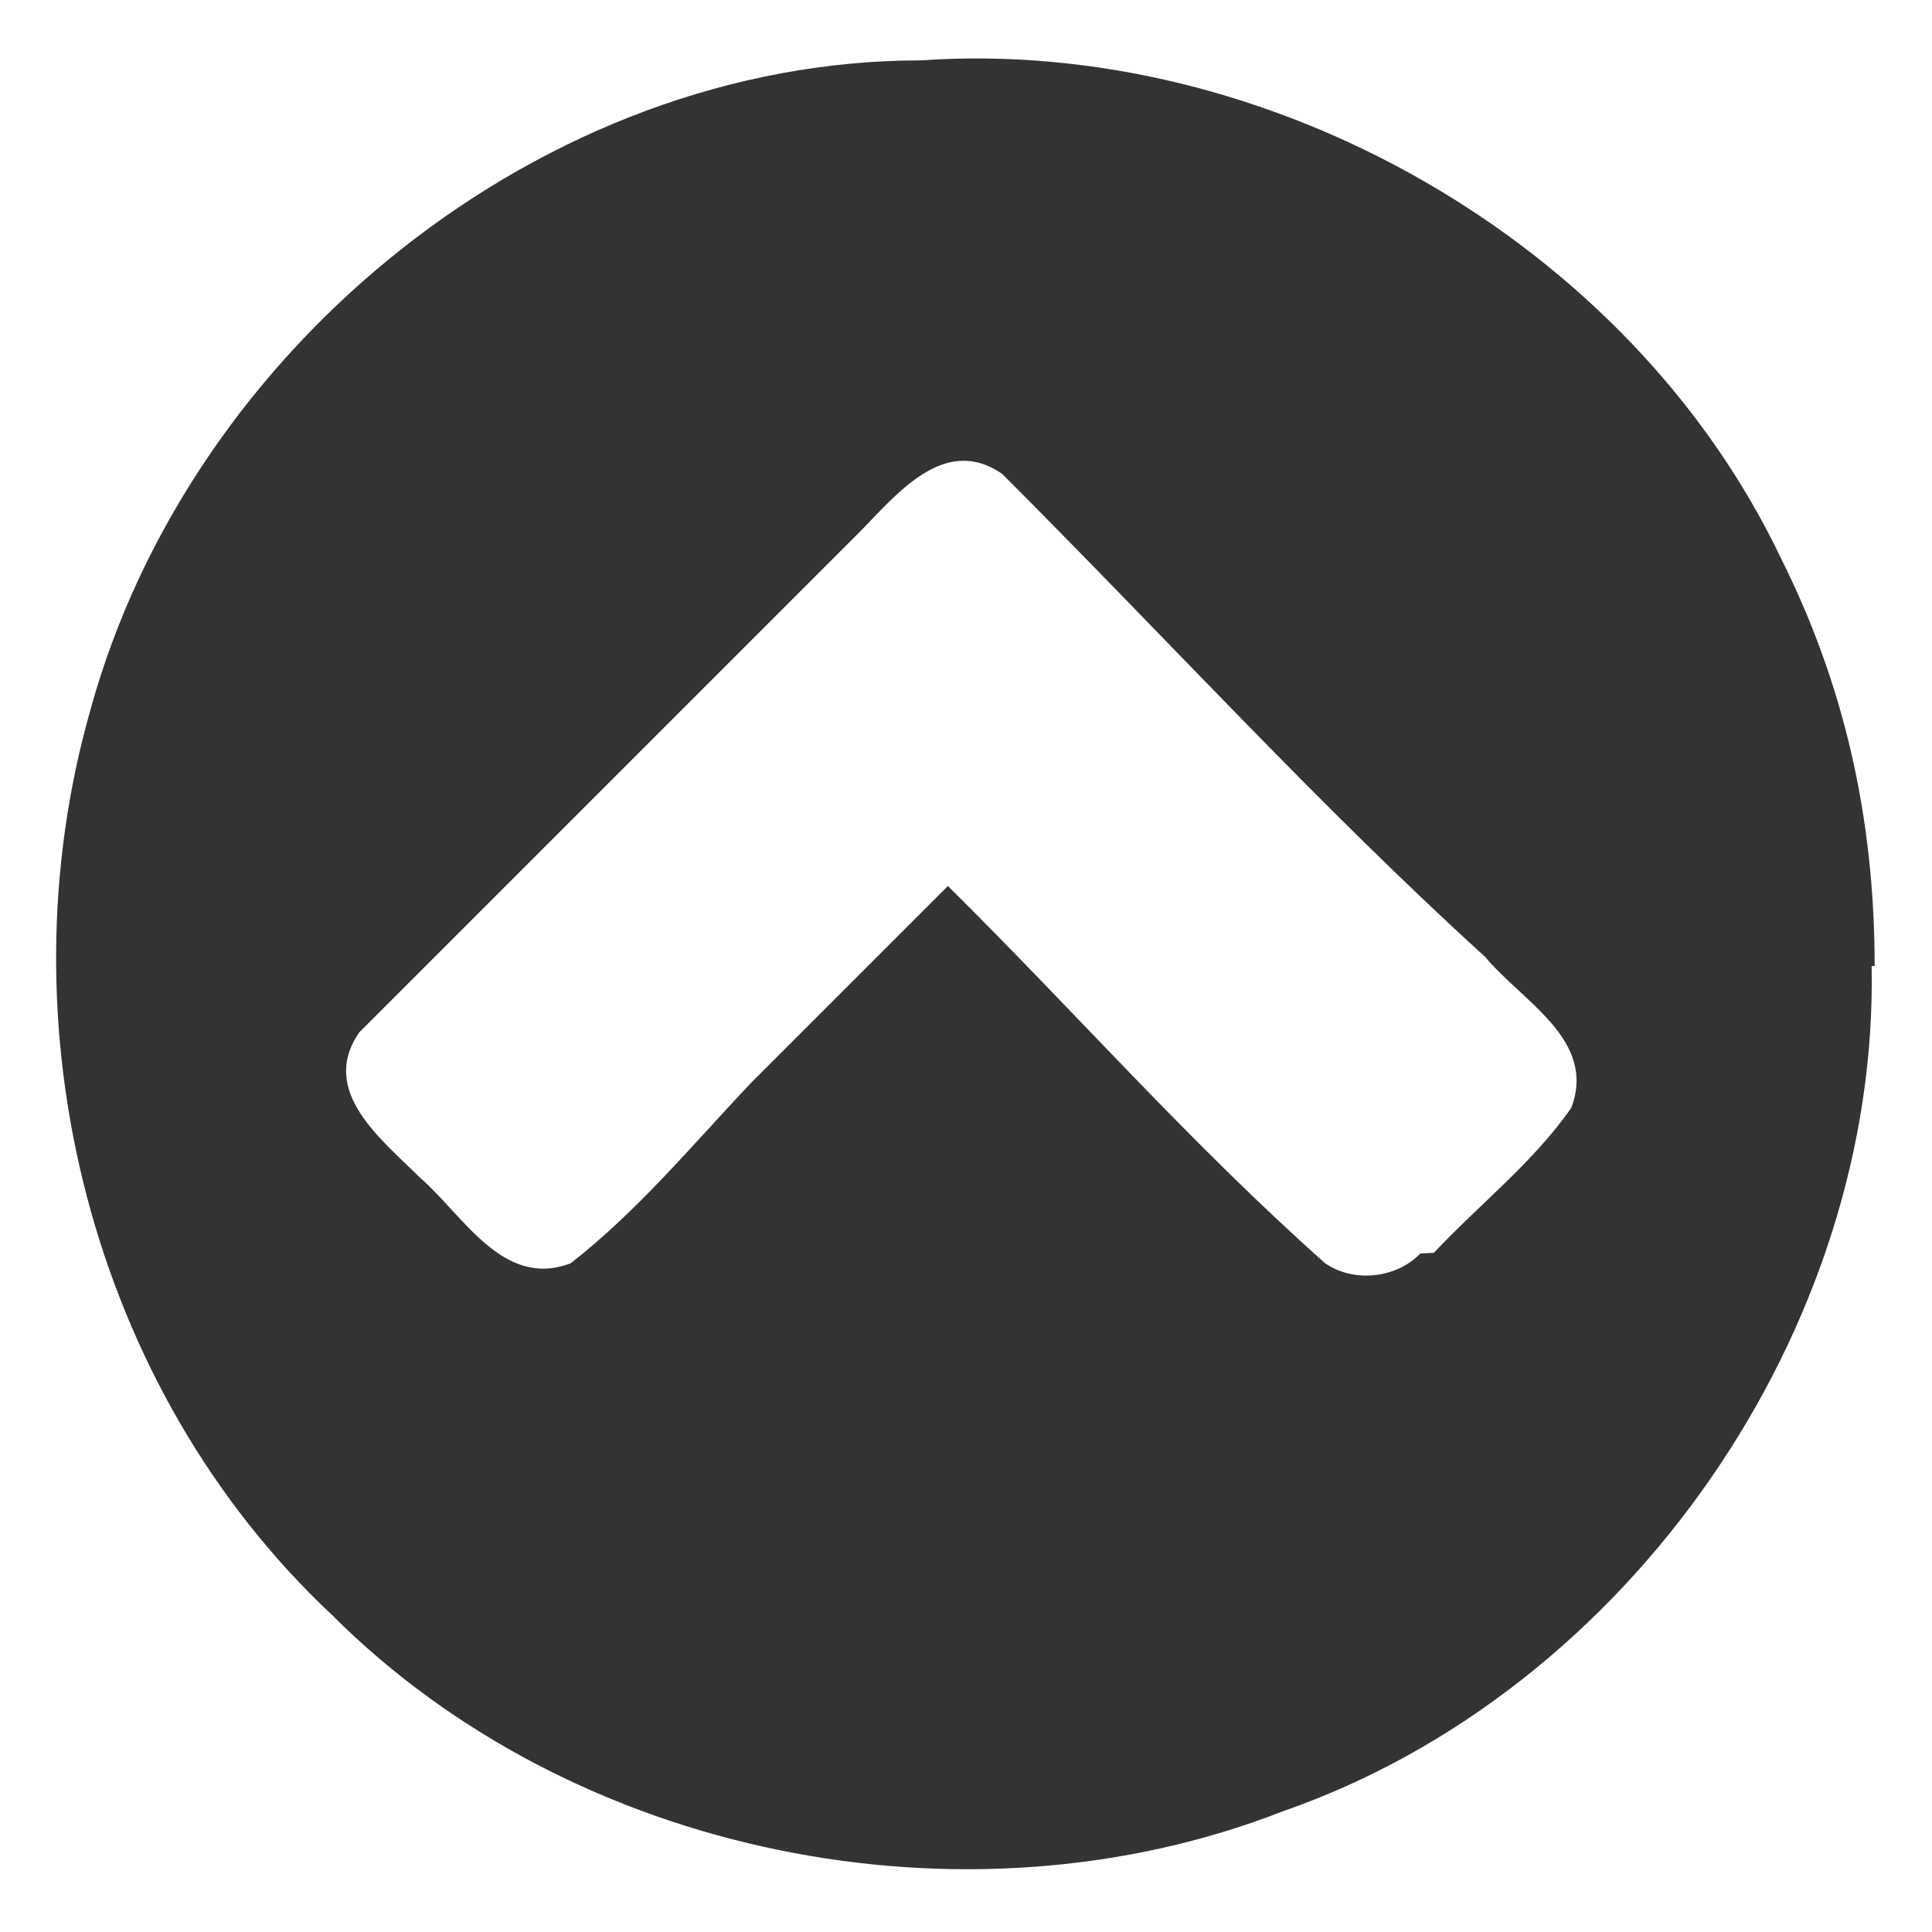 <?xml version="1.0" encoding="UTF-8"?>
<svg version="1.1" viewBox="0 0 128 128" xmlns="http://www.w3.org/2000/svg"><path d="m95 83c3-3.2 6.6-6 9.1-9.6 1.7-4.5-3.2-7-5.7-10-11-10-21-21-32-32-3.9-2.7-7.1 1.5-9.6 4-11 11-22 22-33 33-2.7 3.9 1.5 7.1 4 9.6 2.9 2.5 5.5 7.4 10 5.7 4.5-3.5 8.2-8 12-12 4.4-4.4 8.8-8.8 13-13 8.3 8.2 16 17 25 25 1.9 1.3 4.7 1 6.3-.65zm29-19c.47 24-16 48-39 56-21 8.2-47 3-63-13-16-15-22-39-16-60 6.6-24 30-43 55-43 23-1.6 47 12 57 33 4.1 8.2 6.2 17 6.2 27z" fill="#333"/></svg>
